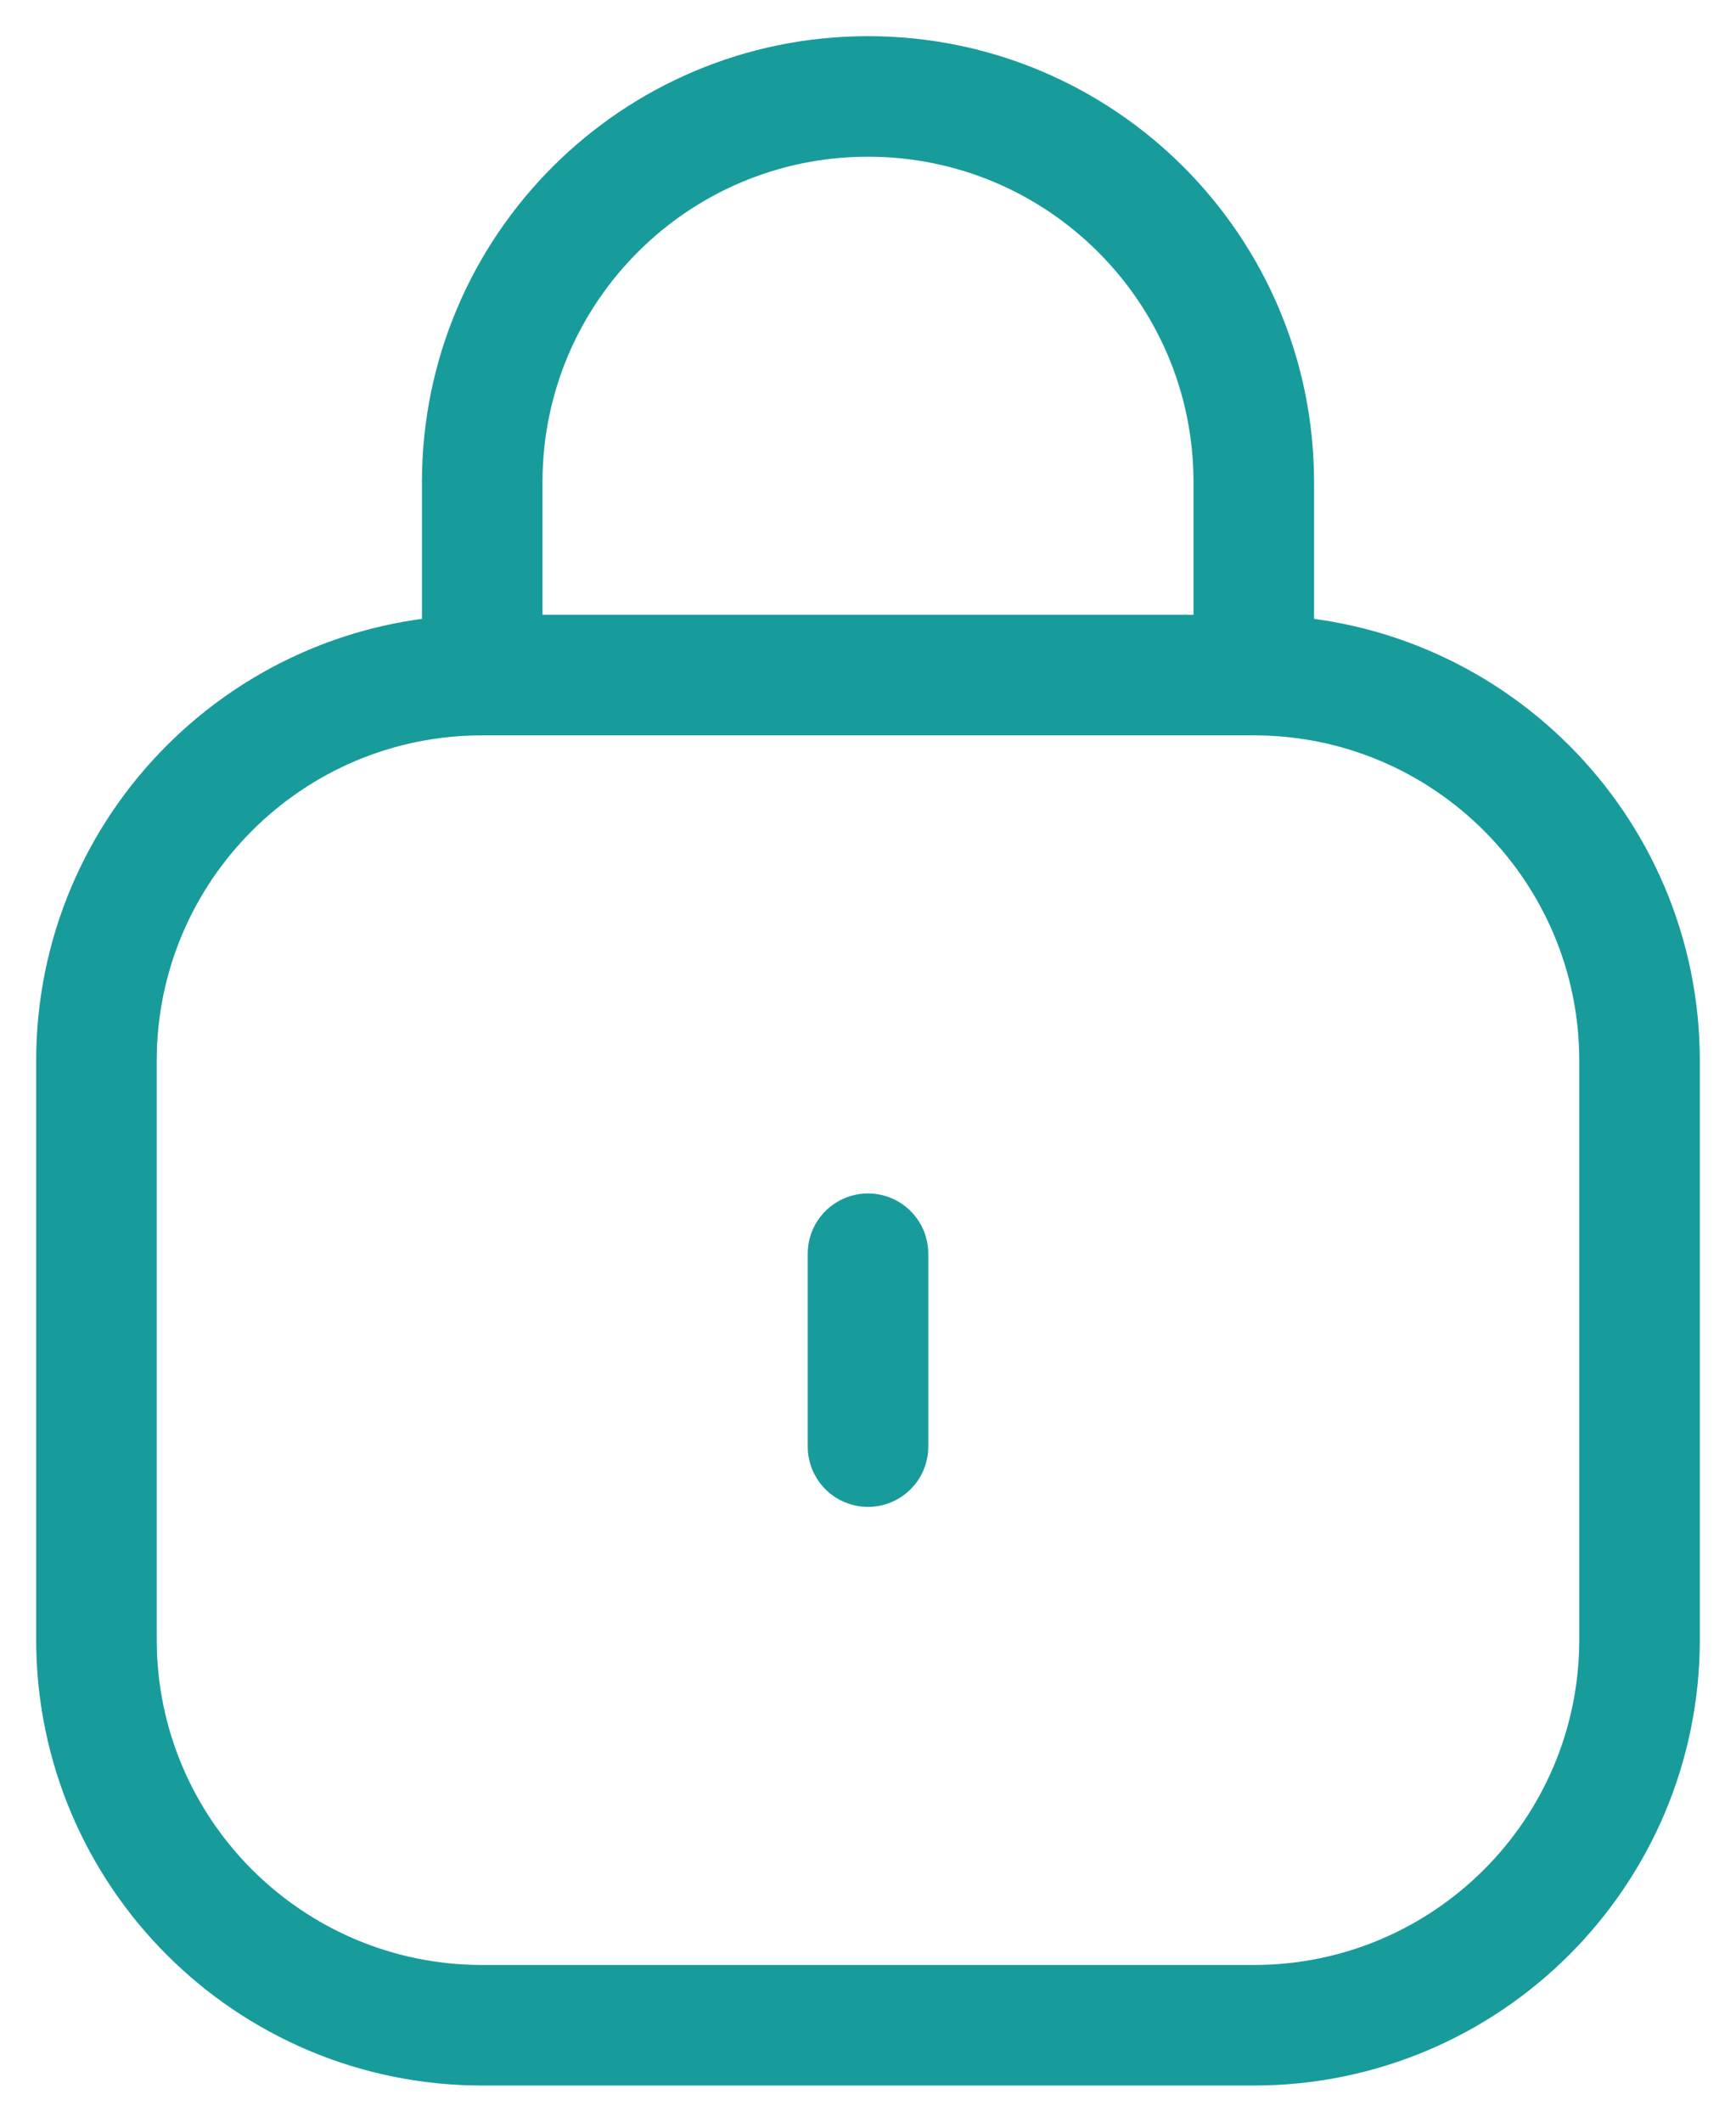 <svg width="36" height="44" viewBox="0 0 36 44" fill="none" xmlns="http://www.w3.org/2000/svg">
<path d="M26 14H10M26 14C30.418 14 34 17.582 34 22V34C34 38.418 30.418 42 26 42H10C5.582 42 2 38.418 2 34V22C2 17.582 5.582 14 10 14M26 14V10C26 5.582 22.418 2 18 2C13.582 2 10 5.582 10 10V14M18 30V26" stroke="#189B9B" stroke-width="2.5" stroke-linecap="round"/>
</svg>
